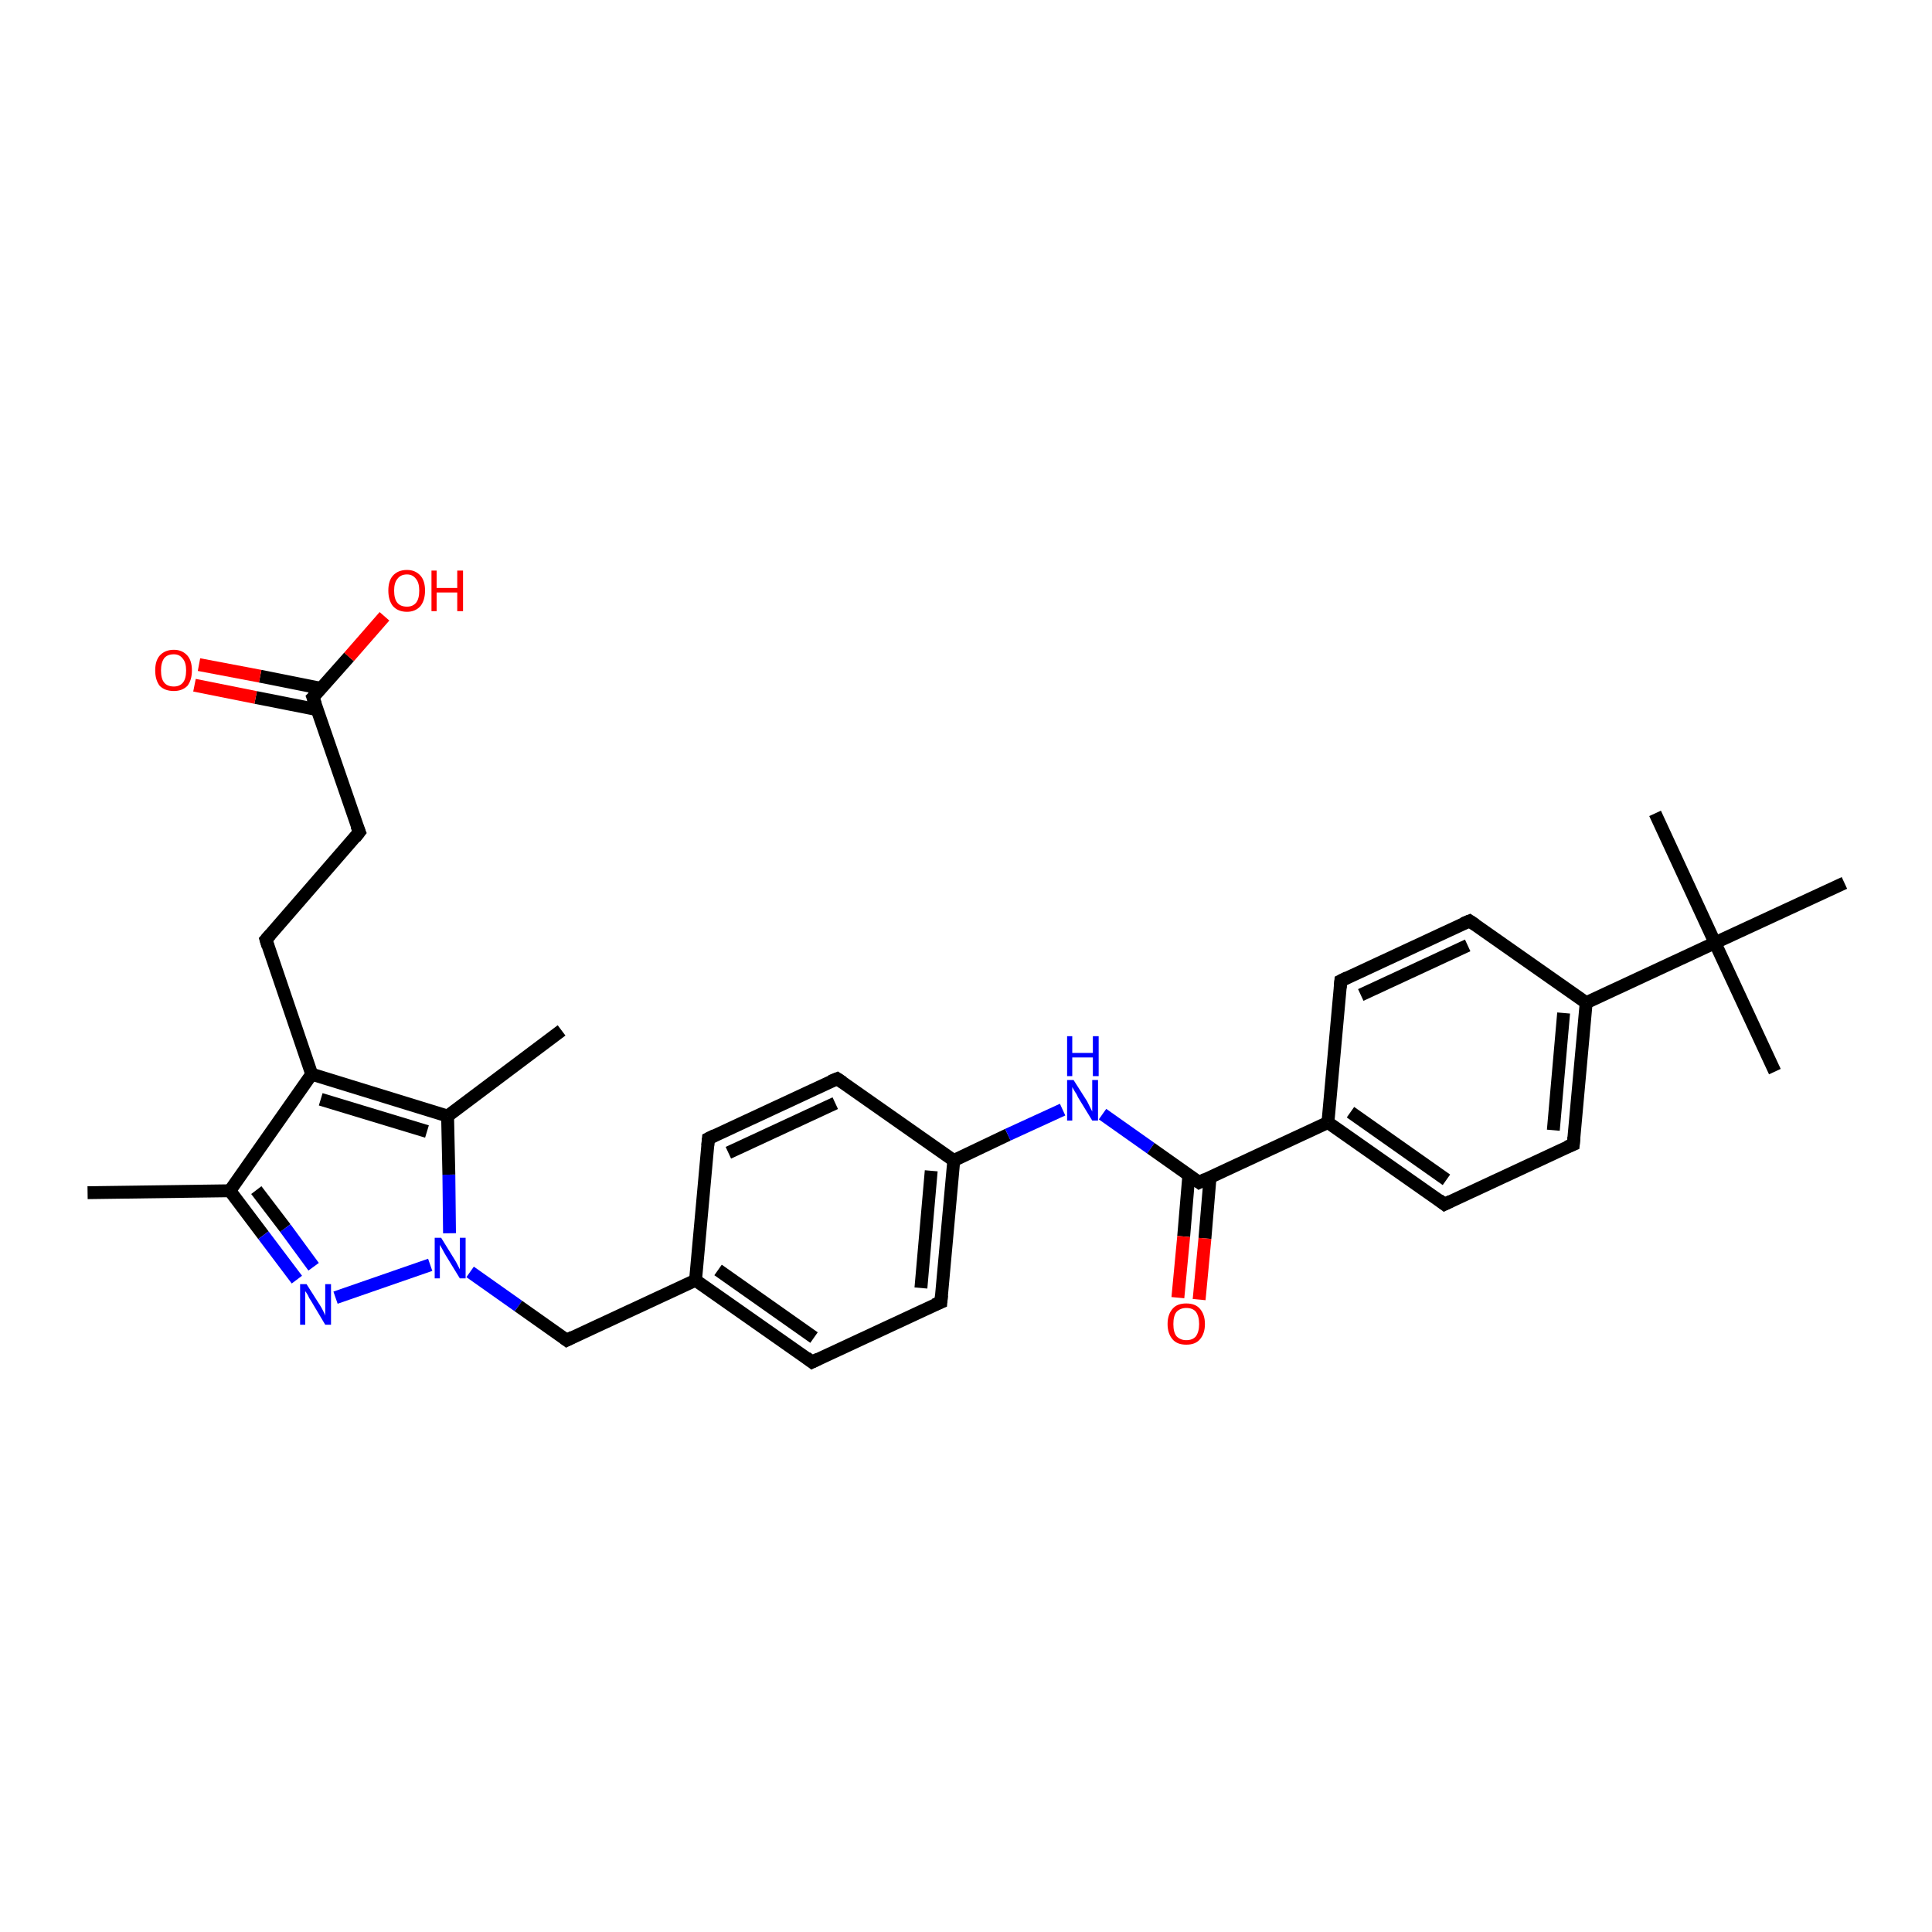 <?xml version='1.0' encoding='iso-8859-1'?>
<svg version='1.1' baseProfile='full'
              xmlns='http://www.w3.org/2000/svg'
                      xmlns:rdkit='http://www.rdkit.org/xml'
                      xmlns:xlink='http://www.w3.org/1999/xlink'
                  xml:space='preserve'
width='300px' height='300px' viewBox='0 0 300 300'>
<!-- END OF HEADER -->
<rect style='opacity:1.0;fill:#FFFFFF;stroke:none' width='300.0' height='300.0' x='0.0' y='0.0'> </rect>
<path class='bond-0 atom-0 atom-1' d='M 13.6,185.2 L 35.7,184.9' style='fill:none;fill-rule:evenodd;stroke:#000000;stroke-width:2.0px;stroke-linecap:butt;stroke-linejoin:miter;stroke-opacity:1' />
<path class='bond-1 atom-1 atom-2' d='M 35.7,184.9 L 40.9,191.8' style='fill:none;fill-rule:evenodd;stroke:#000000;stroke-width:2.0px;stroke-linecap:butt;stroke-linejoin:miter;stroke-opacity:1' />
<path class='bond-1 atom-1 atom-2' d='M 40.9,191.8 L 46.1,198.7' style='fill:none;fill-rule:evenodd;stroke:#0000FF;stroke-width:2.0px;stroke-linecap:butt;stroke-linejoin:miter;stroke-opacity:1' />
<path class='bond-1 atom-1 atom-2' d='M 39.8,184.8 L 44.3,190.7' style='fill:none;fill-rule:evenodd;stroke:#000000;stroke-width:2.0px;stroke-linecap:butt;stroke-linejoin:miter;stroke-opacity:1' />
<path class='bond-1 atom-1 atom-2' d='M 44.3,190.7 L 48.7,196.7' style='fill:none;fill-rule:evenodd;stroke:#0000FF;stroke-width:2.0px;stroke-linecap:butt;stroke-linejoin:miter;stroke-opacity:1' />
<path class='bond-2 atom-2 atom-3' d='M 52.1,201.5 L 66.8,196.4' style='fill:none;fill-rule:evenodd;stroke:#0000FF;stroke-width:2.0px;stroke-linecap:butt;stroke-linejoin:miter;stroke-opacity:1' />
<path class='bond-3 atom-3 atom-4' d='M 73.0,197.5 L 80.5,202.8' style='fill:none;fill-rule:evenodd;stroke:#0000FF;stroke-width:2.0px;stroke-linecap:butt;stroke-linejoin:miter;stroke-opacity:1' />
<path class='bond-3 atom-3 atom-4' d='M 80.5,202.8 L 88.0,208.1' style='fill:none;fill-rule:evenodd;stroke:#000000;stroke-width:2.0px;stroke-linecap:butt;stroke-linejoin:miter;stroke-opacity:1' />
<path class='bond-4 atom-4 atom-5' d='M 88.0,208.1 L 108.0,198.8' style='fill:none;fill-rule:evenodd;stroke:#000000;stroke-width:2.0px;stroke-linecap:butt;stroke-linejoin:miter;stroke-opacity:1' />
<path class='bond-5 atom-5 atom-6' d='M 108.0,198.8 L 126.1,211.5' style='fill:none;fill-rule:evenodd;stroke:#000000;stroke-width:2.0px;stroke-linecap:butt;stroke-linejoin:miter;stroke-opacity:1' />
<path class='bond-5 atom-5 atom-6' d='M 111.5,197.2 L 126.4,207.7' style='fill:none;fill-rule:evenodd;stroke:#000000;stroke-width:2.0px;stroke-linecap:butt;stroke-linejoin:miter;stroke-opacity:1' />
<path class='bond-6 atom-6 atom-7' d='M 126.1,211.5 L 146.1,202.2' style='fill:none;fill-rule:evenodd;stroke:#000000;stroke-width:2.0px;stroke-linecap:butt;stroke-linejoin:miter;stroke-opacity:1' />
<path class='bond-7 atom-7 atom-8' d='M 146.1,202.2 L 148.1,180.2' style='fill:none;fill-rule:evenodd;stroke:#000000;stroke-width:2.0px;stroke-linecap:butt;stroke-linejoin:miter;stroke-opacity:1' />
<path class='bond-7 atom-7 atom-8' d='M 143.0,200.0 L 144.6,181.8' style='fill:none;fill-rule:evenodd;stroke:#000000;stroke-width:2.0px;stroke-linecap:butt;stroke-linejoin:miter;stroke-opacity:1' />
<path class='bond-8 atom-8 atom-9' d='M 148.1,180.2 L 156.5,176.2' style='fill:none;fill-rule:evenodd;stroke:#000000;stroke-width:2.0px;stroke-linecap:butt;stroke-linejoin:miter;stroke-opacity:1' />
<path class='bond-8 atom-8 atom-9' d='M 156.5,176.2 L 165.0,172.3' style='fill:none;fill-rule:evenodd;stroke:#0000FF;stroke-width:2.0px;stroke-linecap:butt;stroke-linejoin:miter;stroke-opacity:1' />
<path class='bond-9 atom-9 atom-10' d='M 171.2,173.0 L 178.7,178.3' style='fill:none;fill-rule:evenodd;stroke:#0000FF;stroke-width:2.0px;stroke-linecap:butt;stroke-linejoin:miter;stroke-opacity:1' />
<path class='bond-9 atom-9 atom-10' d='M 178.7,178.3 L 186.2,183.6' style='fill:none;fill-rule:evenodd;stroke:#000000;stroke-width:2.0px;stroke-linecap:butt;stroke-linejoin:miter;stroke-opacity:1' />
<path class='bond-10 atom-10 atom-11' d='M 184.6,182.5 L 183.8,192.0' style='fill:none;fill-rule:evenodd;stroke:#000000;stroke-width:2.0px;stroke-linecap:butt;stroke-linejoin:miter;stroke-opacity:1' />
<path class='bond-10 atom-10 atom-11' d='M 183.8,192.0 L 182.9,201.5' style='fill:none;fill-rule:evenodd;stroke:#FF0000;stroke-width:2.0px;stroke-linecap:butt;stroke-linejoin:miter;stroke-opacity:1' />
<path class='bond-10 atom-10 atom-11' d='M 187.9,182.8 L 187.1,192.3' style='fill:none;fill-rule:evenodd;stroke:#000000;stroke-width:2.0px;stroke-linecap:butt;stroke-linejoin:miter;stroke-opacity:1' />
<path class='bond-10 atom-10 atom-11' d='M 187.1,192.3 L 186.2,201.8' style='fill:none;fill-rule:evenodd;stroke:#FF0000;stroke-width:2.0px;stroke-linecap:butt;stroke-linejoin:miter;stroke-opacity:1' />
<path class='bond-11 atom-10 atom-12' d='M 186.2,183.6 L 206.2,174.3' style='fill:none;fill-rule:evenodd;stroke:#000000;stroke-width:2.0px;stroke-linecap:butt;stroke-linejoin:miter;stroke-opacity:1' />
<path class='bond-12 atom-12 atom-13' d='M 206.2,174.3 L 224.3,187.0' style='fill:none;fill-rule:evenodd;stroke:#000000;stroke-width:2.0px;stroke-linecap:butt;stroke-linejoin:miter;stroke-opacity:1' />
<path class='bond-12 atom-12 atom-13' d='M 209.7,172.7 L 224.6,183.2' style='fill:none;fill-rule:evenodd;stroke:#000000;stroke-width:2.0px;stroke-linecap:butt;stroke-linejoin:miter;stroke-opacity:1' />
<path class='bond-13 atom-13 atom-14' d='M 224.3,187.0 L 244.3,177.7' style='fill:none;fill-rule:evenodd;stroke:#000000;stroke-width:2.0px;stroke-linecap:butt;stroke-linejoin:miter;stroke-opacity:1' />
<path class='bond-14 atom-14 atom-15' d='M 244.3,177.7 L 246.3,155.7' style='fill:none;fill-rule:evenodd;stroke:#000000;stroke-width:2.0px;stroke-linecap:butt;stroke-linejoin:miter;stroke-opacity:1' />
<path class='bond-14 atom-14 atom-15' d='M 241.2,175.5 L 242.8,157.3' style='fill:none;fill-rule:evenodd;stroke:#000000;stroke-width:2.0px;stroke-linecap:butt;stroke-linejoin:miter;stroke-opacity:1' />
<path class='bond-15 atom-15 atom-16' d='M 246.3,155.7 L 228.2,143.0' style='fill:none;fill-rule:evenodd;stroke:#000000;stroke-width:2.0px;stroke-linecap:butt;stroke-linejoin:miter;stroke-opacity:1' />
<path class='bond-16 atom-16 atom-17' d='M 228.2,143.0 L 208.2,152.3' style='fill:none;fill-rule:evenodd;stroke:#000000;stroke-width:2.0px;stroke-linecap:butt;stroke-linejoin:miter;stroke-opacity:1' />
<path class='bond-16 atom-16 atom-17' d='M 227.9,146.8 L 211.3,154.5' style='fill:none;fill-rule:evenodd;stroke:#000000;stroke-width:2.0px;stroke-linecap:butt;stroke-linejoin:miter;stroke-opacity:1' />
<path class='bond-17 atom-15 atom-18' d='M 246.3,155.7 L 266.3,146.4' style='fill:none;fill-rule:evenodd;stroke:#000000;stroke-width:2.0px;stroke-linecap:butt;stroke-linejoin:miter;stroke-opacity:1' />
<path class='bond-18 atom-18 atom-19' d='M 266.3,146.4 L 275.6,166.4' style='fill:none;fill-rule:evenodd;stroke:#000000;stroke-width:2.0px;stroke-linecap:butt;stroke-linejoin:miter;stroke-opacity:1' />
<path class='bond-19 atom-18 atom-20' d='M 266.3,146.4 L 257.0,126.3' style='fill:none;fill-rule:evenodd;stroke:#000000;stroke-width:2.0px;stroke-linecap:butt;stroke-linejoin:miter;stroke-opacity:1' />
<path class='bond-20 atom-18 atom-21' d='M 266.3,146.4 L 286.4,137.1' style='fill:none;fill-rule:evenodd;stroke:#000000;stroke-width:2.0px;stroke-linecap:butt;stroke-linejoin:miter;stroke-opacity:1' />
<path class='bond-21 atom-8 atom-22' d='M 148.1,180.2 L 130.0,167.5' style='fill:none;fill-rule:evenodd;stroke:#000000;stroke-width:2.0px;stroke-linecap:butt;stroke-linejoin:miter;stroke-opacity:1' />
<path class='bond-22 atom-22 atom-23' d='M 130.0,167.5 L 110.0,176.8' style='fill:none;fill-rule:evenodd;stroke:#000000;stroke-width:2.0px;stroke-linecap:butt;stroke-linejoin:miter;stroke-opacity:1' />
<path class='bond-22 atom-22 atom-23' d='M 129.7,171.3 L 113.1,179.0' style='fill:none;fill-rule:evenodd;stroke:#000000;stroke-width:2.0px;stroke-linecap:butt;stroke-linejoin:miter;stroke-opacity:1' />
<path class='bond-23 atom-3 atom-24' d='M 69.8,191.5 L 69.7,182.4' style='fill:none;fill-rule:evenodd;stroke:#0000FF;stroke-width:2.0px;stroke-linecap:butt;stroke-linejoin:miter;stroke-opacity:1' />
<path class='bond-23 atom-3 atom-24' d='M 69.7,182.4 L 69.5,173.3' style='fill:none;fill-rule:evenodd;stroke:#000000;stroke-width:2.0px;stroke-linecap:butt;stroke-linejoin:miter;stroke-opacity:1' />
<path class='bond-24 atom-24 atom-25' d='M 69.5,173.3 L 87.2,160.0' style='fill:none;fill-rule:evenodd;stroke:#000000;stroke-width:2.0px;stroke-linecap:butt;stroke-linejoin:miter;stroke-opacity:1' />
<path class='bond-25 atom-24 atom-26' d='M 69.5,173.3 L 48.4,166.8' style='fill:none;fill-rule:evenodd;stroke:#000000;stroke-width:2.0px;stroke-linecap:butt;stroke-linejoin:miter;stroke-opacity:1' />
<path class='bond-25 atom-24 atom-26' d='M 66.3,175.7 L 49.8,170.7' style='fill:none;fill-rule:evenodd;stroke:#000000;stroke-width:2.0px;stroke-linecap:butt;stroke-linejoin:miter;stroke-opacity:1' />
<path class='bond-26 atom-26 atom-27' d='M 48.4,166.8 L 41.3,145.9' style='fill:none;fill-rule:evenodd;stroke:#000000;stroke-width:2.0px;stroke-linecap:butt;stroke-linejoin:miter;stroke-opacity:1' />
<path class='bond-27 atom-27 atom-28' d='M 41.3,145.9 L 55.8,129.2' style='fill:none;fill-rule:evenodd;stroke:#000000;stroke-width:2.0px;stroke-linecap:butt;stroke-linejoin:miter;stroke-opacity:1' />
<path class='bond-28 atom-28 atom-29' d='M 55.8,129.2 L 48.6,108.3' style='fill:none;fill-rule:evenodd;stroke:#000000;stroke-width:2.0px;stroke-linecap:butt;stroke-linejoin:miter;stroke-opacity:1' />
<path class='bond-29 atom-29 atom-30' d='M 48.6,108.3 L 54.2,102.0' style='fill:none;fill-rule:evenodd;stroke:#000000;stroke-width:2.0px;stroke-linecap:butt;stroke-linejoin:miter;stroke-opacity:1' />
<path class='bond-29 atom-29 atom-30' d='M 54.2,102.0 L 59.7,95.7' style='fill:none;fill-rule:evenodd;stroke:#FF0000;stroke-width:2.0px;stroke-linecap:butt;stroke-linejoin:miter;stroke-opacity:1' />
<path class='bond-30 atom-29 atom-31' d='M 49.9,106.9 L 40.4,105.0' style='fill:none;fill-rule:evenodd;stroke:#000000;stroke-width:2.0px;stroke-linecap:butt;stroke-linejoin:miter;stroke-opacity:1' />
<path class='bond-30 atom-29 atom-31' d='M 40.4,105.0 L 30.9,103.2' style='fill:none;fill-rule:evenodd;stroke:#FF0000;stroke-width:2.0px;stroke-linecap:butt;stroke-linejoin:miter;stroke-opacity:1' />
<path class='bond-30 atom-29 atom-31' d='M 49.3,110.2 L 39.7,108.3' style='fill:none;fill-rule:evenodd;stroke:#000000;stroke-width:2.0px;stroke-linecap:butt;stroke-linejoin:miter;stroke-opacity:1' />
<path class='bond-30 atom-29 atom-31' d='M 39.7,108.3 L 30.2,106.4' style='fill:none;fill-rule:evenodd;stroke:#FF0000;stroke-width:2.0px;stroke-linecap:butt;stroke-linejoin:miter;stroke-opacity:1' />
<path class='bond-31 atom-26 atom-1' d='M 48.4,166.8 L 35.7,184.9' style='fill:none;fill-rule:evenodd;stroke:#000000;stroke-width:2.0px;stroke-linecap:butt;stroke-linejoin:miter;stroke-opacity:1' />
<path class='bond-32 atom-23 atom-5' d='M 110.0,176.8 L 108.0,198.8' style='fill:none;fill-rule:evenodd;stroke:#000000;stroke-width:2.0px;stroke-linecap:butt;stroke-linejoin:miter;stroke-opacity:1' />
<path class='bond-33 atom-17 atom-12' d='M 208.2,152.3 L 206.2,174.3' style='fill:none;fill-rule:evenodd;stroke:#000000;stroke-width:2.0px;stroke-linecap:butt;stroke-linejoin:miter;stroke-opacity:1' />
<path d='M 87.6,207.8 L 88.0,208.1 L 89.0,207.6' style='fill:none;stroke:#000000;stroke-width:2.0px;stroke-linecap:butt;stroke-linejoin:miter;stroke-opacity:1;' />
<path d='M 125.2,210.8 L 126.1,211.5 L 127.1,211.0' style='fill:none;stroke:#000000;stroke-width:2.0px;stroke-linecap:butt;stroke-linejoin:miter;stroke-opacity:1;' />
<path d='M 145.1,202.6 L 146.1,202.2 L 146.2,201.1' style='fill:none;stroke:#000000;stroke-width:2.0px;stroke-linecap:butt;stroke-linejoin:miter;stroke-opacity:1;' />
<path d='M 185.8,183.3 L 186.2,183.6 L 187.2,183.1' style='fill:none;stroke:#000000;stroke-width:2.0px;stroke-linecap:butt;stroke-linejoin:miter;stroke-opacity:1;' />
<path d='M 223.4,186.3 L 224.3,187.0 L 225.3,186.5' style='fill:none;stroke:#000000;stroke-width:2.0px;stroke-linecap:butt;stroke-linejoin:miter;stroke-opacity:1;' />
<path d='M 243.3,178.1 L 244.3,177.7 L 244.4,176.6' style='fill:none;stroke:#000000;stroke-width:2.0px;stroke-linecap:butt;stroke-linejoin:miter;stroke-opacity:1;' />
<path d='M 229.1,143.6 L 228.2,143.0 L 227.2,143.4' style='fill:none;stroke:#000000;stroke-width:2.0px;stroke-linecap:butt;stroke-linejoin:miter;stroke-opacity:1;' />
<path d='M 209.2,151.8 L 208.2,152.3 L 208.1,153.4' style='fill:none;stroke:#000000;stroke-width:2.0px;stroke-linecap:butt;stroke-linejoin:miter;stroke-opacity:1;' />
<path d='M 130.9,168.1 L 130.0,167.5 L 129.0,167.9' style='fill:none;stroke:#000000;stroke-width:2.0px;stroke-linecap:butt;stroke-linejoin:miter;stroke-opacity:1;' />
<path d='M 111.0,176.3 L 110.0,176.8 L 109.9,177.9' style='fill:none;stroke:#000000;stroke-width:2.0px;stroke-linecap:butt;stroke-linejoin:miter;stroke-opacity:1;' />
<path d='M 41.6,146.9 L 41.3,145.9 L 42.0,145.1' style='fill:none;stroke:#000000;stroke-width:2.0px;stroke-linecap:butt;stroke-linejoin:miter;stroke-opacity:1;' />
<path d='M 55.1,130.1 L 55.8,129.2 L 55.4,128.2' style='fill:none;stroke:#000000;stroke-width:2.0px;stroke-linecap:butt;stroke-linejoin:miter;stroke-opacity:1;' />
<path d='M 49.0,109.4 L 48.6,108.3 L 48.9,108.0' style='fill:none;stroke:#000000;stroke-width:2.0px;stroke-linecap:butt;stroke-linejoin:miter;stroke-opacity:1;' />
<path class='atom-2' d='M 47.6 199.4
L 49.7 202.7
Q 49.9 203.0, 50.2 203.6
Q 50.5 204.2, 50.5 204.3
L 50.5 199.4
L 51.4 199.4
L 51.4 205.7
L 50.5 205.7
L 48.3 202.0
Q 48.0 201.6, 47.8 201.1
Q 47.5 200.6, 47.4 200.5
L 47.4 205.7
L 46.6 205.7
L 46.6 199.4
L 47.6 199.4
' fill='#0000FF'/>
<path class='atom-3' d='M 68.5 192.2
L 70.6 195.6
Q 70.8 195.9, 71.1 196.5
Q 71.4 197.1, 71.4 197.1
L 71.4 192.2
L 72.3 192.2
L 72.3 198.5
L 71.4 198.5
L 69.2 194.9
Q 68.9 194.4, 68.7 194.0
Q 68.4 193.5, 68.3 193.3
L 68.3 198.5
L 67.5 198.5
L 67.5 192.2
L 68.5 192.2
' fill='#0000FF'/>
<path class='atom-9' d='M 166.7 167.7
L 168.8 171.0
Q 169.0 171.4, 169.3 172.0
Q 169.6 172.6, 169.6 172.6
L 169.6 167.7
L 170.5 167.7
L 170.5 174.0
L 169.6 174.0
L 167.4 170.4
Q 167.2 169.9, 166.9 169.5
Q 166.6 169.0, 166.5 168.8
L 166.5 174.0
L 165.7 174.0
L 165.7 167.7
L 166.7 167.7
' fill='#0000FF'/>
<path class='atom-9' d='M 165.7 160.9
L 166.5 160.9
L 166.5 163.5
L 169.7 163.5
L 169.7 160.9
L 170.6 160.9
L 170.6 167.1
L 169.7 167.1
L 169.7 164.2
L 166.5 164.2
L 166.5 167.1
L 165.7 167.1
L 165.7 160.9
' fill='#0000FF'/>
<path class='atom-11' d='M 181.3 205.6
Q 181.3 204.1, 182.1 203.2
Q 182.8 202.4, 184.2 202.4
Q 185.6 202.4, 186.3 203.2
Q 187.1 204.1, 187.1 205.6
Q 187.1 207.1, 186.3 208.0
Q 185.6 208.8, 184.2 208.8
Q 182.8 208.8, 182.1 208.0
Q 181.3 207.1, 181.3 205.6
M 184.2 208.1
Q 185.2 208.1, 185.7 207.5
Q 186.2 206.8, 186.2 205.6
Q 186.2 204.4, 185.7 203.7
Q 185.2 203.1, 184.2 203.1
Q 183.3 203.1, 182.7 203.7
Q 182.2 204.3, 182.2 205.6
Q 182.2 206.9, 182.7 207.5
Q 183.3 208.1, 184.2 208.1
' fill='#FF0000'/>
<path class='atom-30' d='M 60.3 91.7
Q 60.3 90.2, 61.0 89.4
Q 61.8 88.5, 63.2 88.5
Q 64.5 88.5, 65.3 89.4
Q 66.0 90.2, 66.0 91.7
Q 66.0 93.2, 65.3 94.1
Q 64.5 95.0, 63.2 95.0
Q 61.8 95.0, 61.0 94.1
Q 60.3 93.2, 60.3 91.7
M 63.2 94.2
Q 64.1 94.2, 64.6 93.6
Q 65.1 93.0, 65.1 91.7
Q 65.1 90.5, 64.6 89.9
Q 64.1 89.2, 63.2 89.2
Q 62.2 89.2, 61.7 89.9
Q 61.2 90.5, 61.2 91.7
Q 61.2 93.0, 61.7 93.6
Q 62.2 94.2, 63.2 94.2
' fill='#FF0000'/>
<path class='atom-30' d='M 67.0 88.6
L 67.8 88.6
L 67.8 91.3
L 71.0 91.3
L 71.0 88.6
L 71.9 88.6
L 71.9 94.9
L 71.0 94.9
L 71.0 92.0
L 67.8 92.0
L 67.8 94.9
L 67.0 94.9
L 67.0 88.6
' fill='#FF0000'/>
<path class='atom-31' d='M 24.1 104.1
Q 24.1 102.6, 24.8 101.8
Q 25.6 100.9, 27.0 100.9
Q 28.3 100.9, 29.1 101.8
Q 29.8 102.6, 29.8 104.1
Q 29.8 105.6, 29.1 106.5
Q 28.3 107.3, 27.0 107.3
Q 25.6 107.3, 24.8 106.5
Q 24.1 105.6, 24.1 104.1
M 27.0 106.6
Q 27.9 106.6, 28.4 106.0
Q 28.9 105.4, 28.9 104.1
Q 28.9 102.9, 28.4 102.3
Q 27.9 101.6, 27.0 101.6
Q 26.0 101.6, 25.5 102.2
Q 25.0 102.9, 25.0 104.1
Q 25.0 105.4, 25.5 106.0
Q 26.0 106.6, 27.0 106.6
' fill='#FF0000'/>
</svg>
